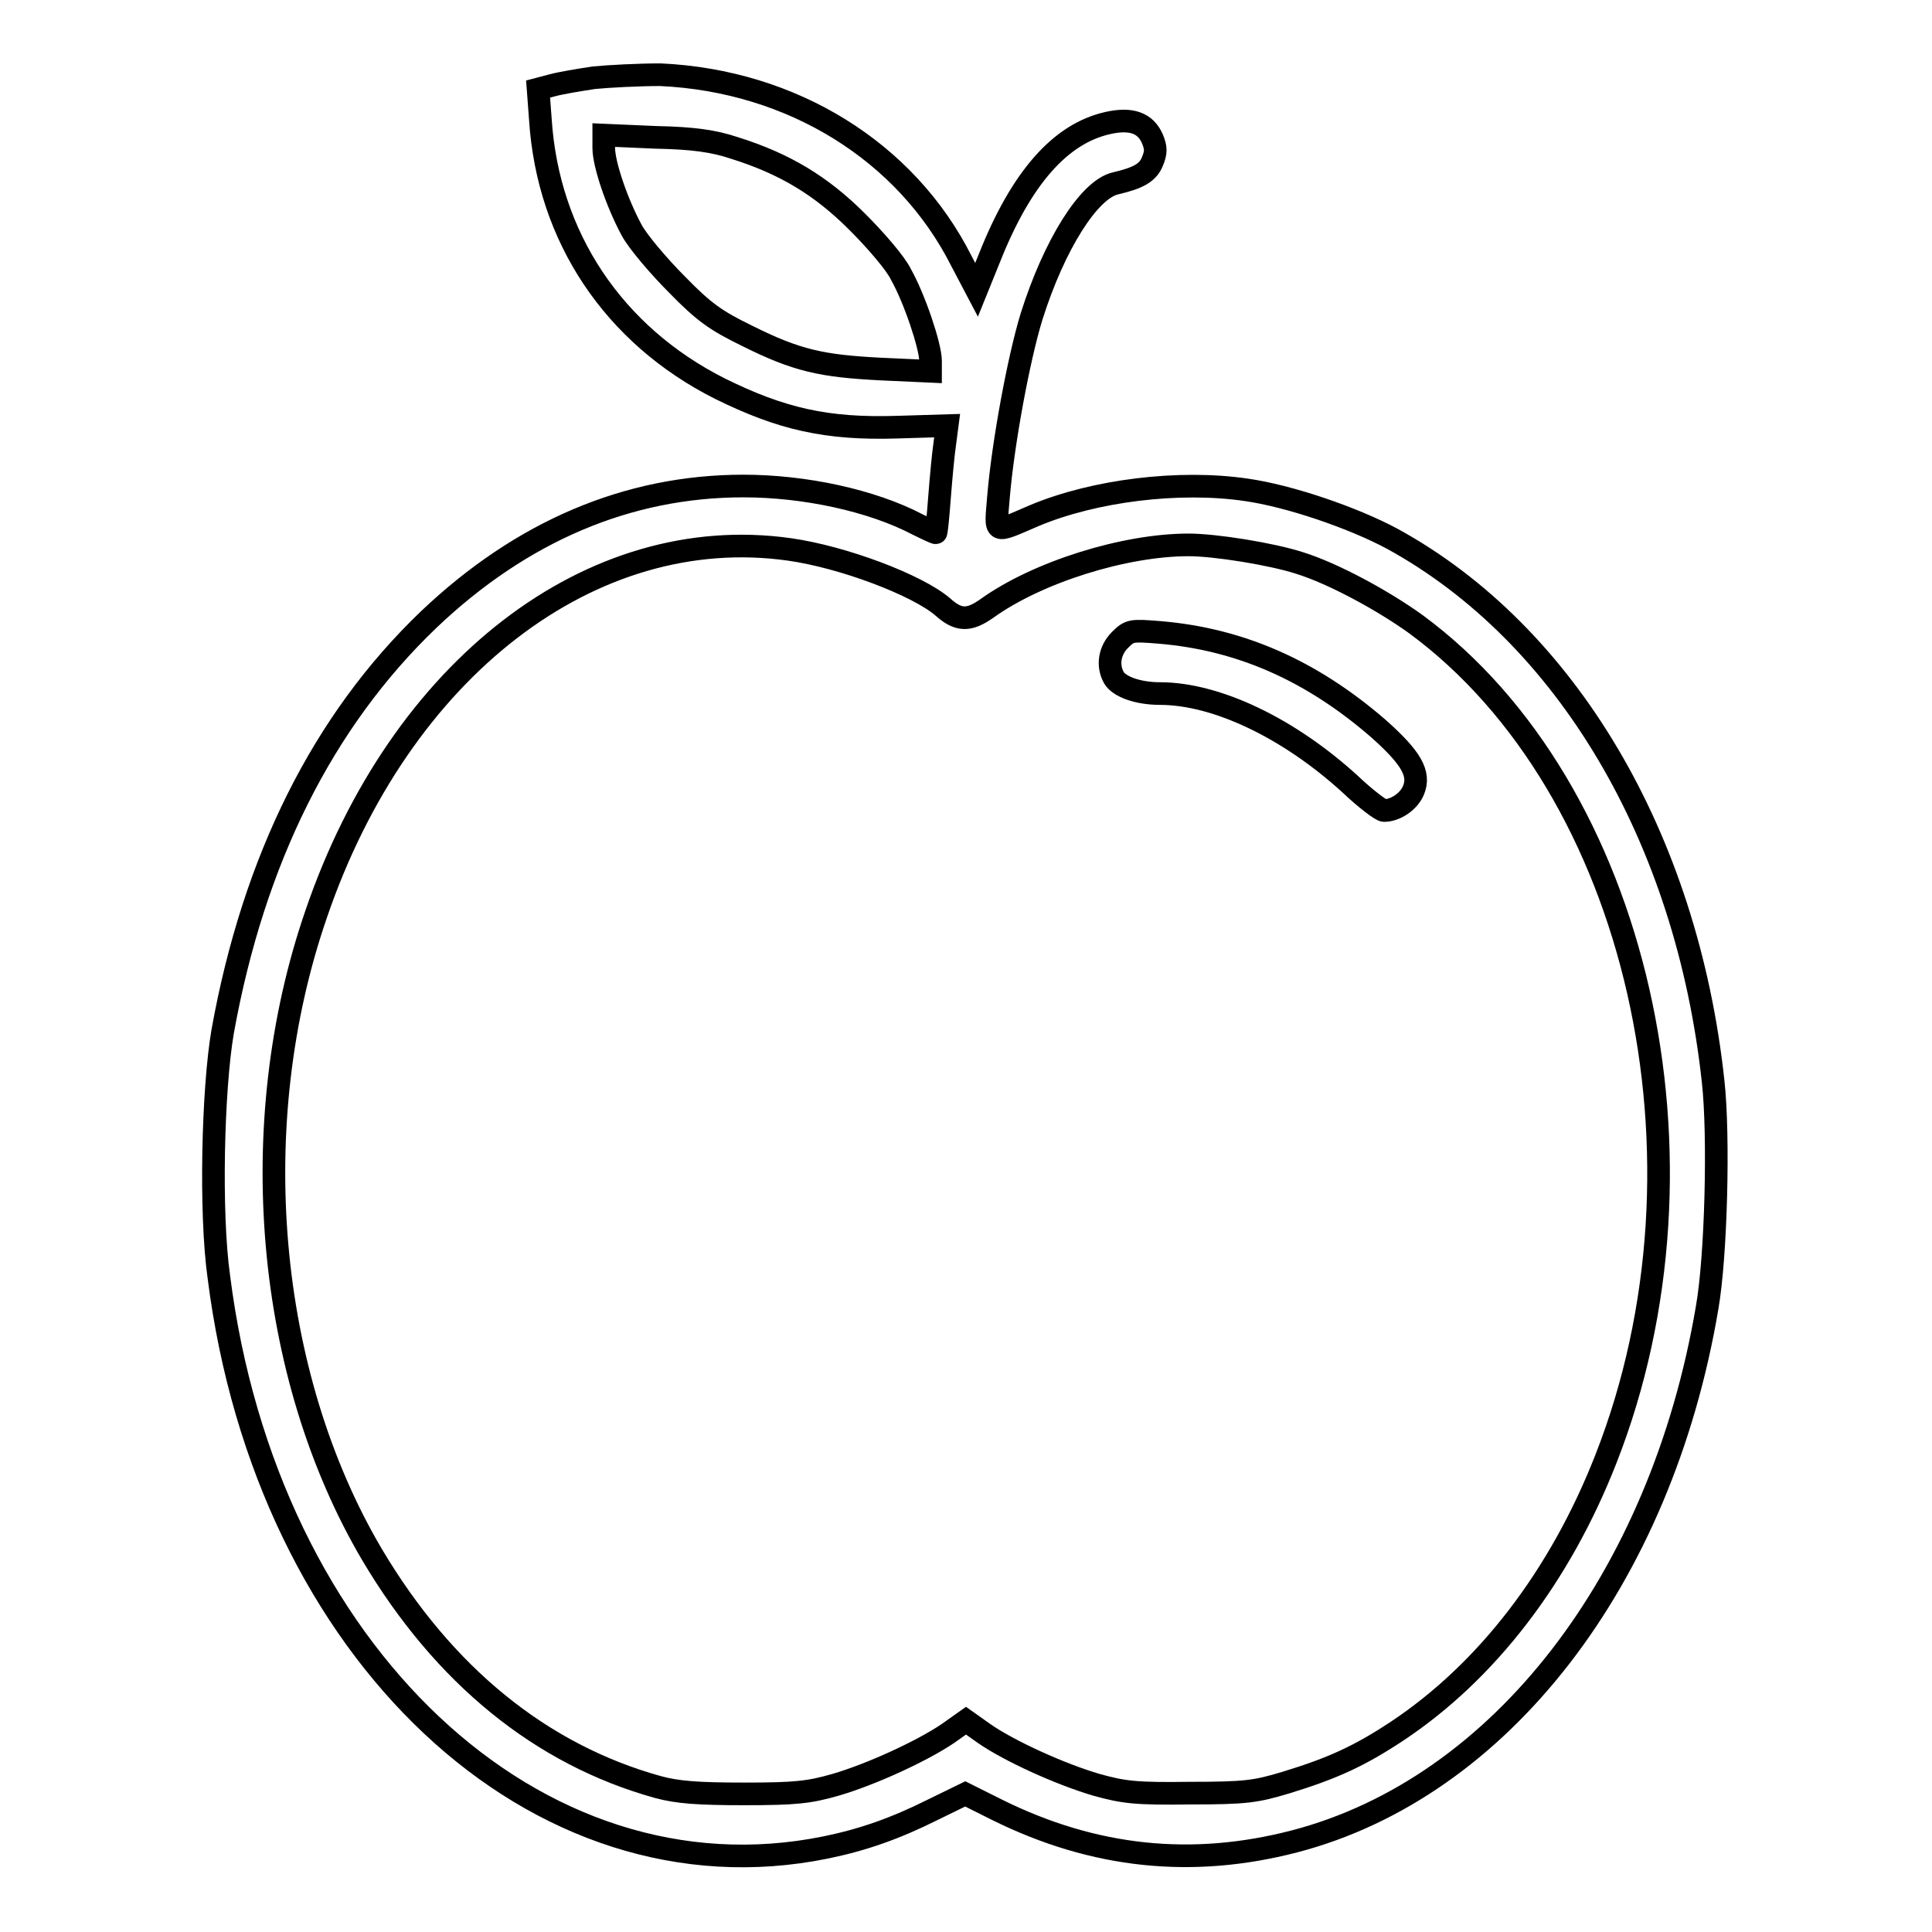 <?xml version="1.0" encoding="utf-8"?>
<!-- Svg Vector Icons : http://www.onlinewebfonts.com/icon -->
<!DOCTYPE svg PUBLIC "-//W3C//DTD SVG 1.1//EN" "http://www.w3.org/Graphics/SVG/1.1/DTD/svg11.dtd">
<svg version="1.1" xmlns="http://www.w3.org/2000/svg" xmlns:xlink="http://www.w3.org/1999/xlink" x="0px" y="0px" viewBox="0 0 256 256" enable-background="new 0 0 256 256" xml:space="preserve">
<g><g><g><path stroke-width="3" fill-opacity="0" stroke="#000000"  d="M78.7,10.3c-2,0.3-4.4,0.7-5.5,1l-1.9,0.5l0.3,4c1,15.6,9.7,28.6,23.8,35.7c8.1,4,14.1,5.4,23.5,5.1l6.6-0.2l-0.3,2.3c-0.2,1.3-0.5,4.5-0.7,7.1c-0.2,2.6-0.4,4.8-0.5,4.8c-0.1,0-1.2-0.5-2.4-1.1c-6.1-3.2-15-5.1-23.1-5.1c-15.3,0-29.4,6-41.7,17.7c-14,13.4-23.2,31.8-27.3,54.6c-1.3,7.6-1.7,24-0.5,32.5c6.3,49.8,42.1,83.4,80.4,75.6c4.9-1,9.2-2.5,14.2-5l4.3-2.1l4.2,2.1c12.9,6.4,25.9,7.7,39.4,4.2c27.3-7.1,48.6-34.7,54.7-70.7c1.2-6.8,1.6-22.8,0.8-30c-3.5-32.4-19.5-59.3-42.5-71.9c-5.2-2.8-13.7-5.7-19.4-6.5c-8.9-1.3-20.1,0.1-28,3.4c-5.6,2.4-5.2,2.6-4.8-2.4c0.6-7.2,2.7-18.5,4.4-24c3-9.5,7.6-16.8,11.1-17.6c3-0.7,4.3-1.4,4.9-2.9c0.5-1.2,0.5-1.8,0-3c-0.9-2.1-2.8-2.8-5.9-2.1c-6.3,1.4-11.5,7.3-15.7,17.9l-1.7,4.2l-2-3.8c-7.3-14.5-22.4-23.9-39.9-24.7C84.7,9.9,80.7,10.1,78.7,10.3z M97.3,19.6c6.7,2.1,11.5,5,16.3,9.8c2.4,2.4,5.1,5.5,5.8,7c1.8,3.2,3.9,9.5,3.9,11.4v1.4l-6.6-0.3c-7.8-0.4-11.1-1.1-17.7-4.4c-4.1-2-5.7-3.1-9.3-6.8c-2.4-2.4-5.2-5.7-6-7.2c-1.9-3.5-3.7-8.7-3.7-10.9v-1.7l6.9,0.3C91.9,18.3,94.6,18.7,97.3,19.6z M104.6,72.8c7.1,1,16.9,4.7,20.3,7.6c2.1,1.9,3.5,1.9,5.9,0.2c6.7-4.8,18.2-8.4,26.7-8.4c3.5,0,11,1.2,14.7,2.4c4.5,1.4,11.1,5,15.4,8.1c29.5,21.7,40.7,71.1,25.2,110.6c-6.1,15.6-15.8,28.2-27.7,36.1c-5,3.3-8.5,4.9-14.7,6.8c-4,1.2-5.3,1.4-12.7,1.4c-7.2,0.1-8.8-0.1-12.4-1.1c-4.8-1.4-11.6-4.5-14.9-6.8l-2.4-1.7l-2.4,1.7c-3.4,2.3-10.1,5.4-14.9,6.8c-3.5,1-5.3,1.2-12.1,1.2c-6.1,0-8.8-0.2-11.4-0.9c-15.5-4.3-28.4-14.8-37.9-30.8c-14.1-23.9-17-57.1-7.4-84.9C53,88.6,78.4,69.1,104.6,72.8z"/><path stroke-width="3" fill-opacity="0" stroke="#000000"  d="M148.4,84.8c-1.4,1.4-1.7,3.4-0.8,5c0.7,1.2,3.2,2.1,6.1,2.1c7.5,0,17.1,4.6,25.2,12c2,1.9,4.1,3.5,4.5,3.5c1.5,0,3.3-1.2,3.9-2.7c0.9-2.2-0.3-4.3-4.7-8.2c-8.9-7.7-18.3-11.8-28.9-12.7C149.9,83.5,149.7,83.5,148.4,84.8z"/></g></g></g>
</svg>